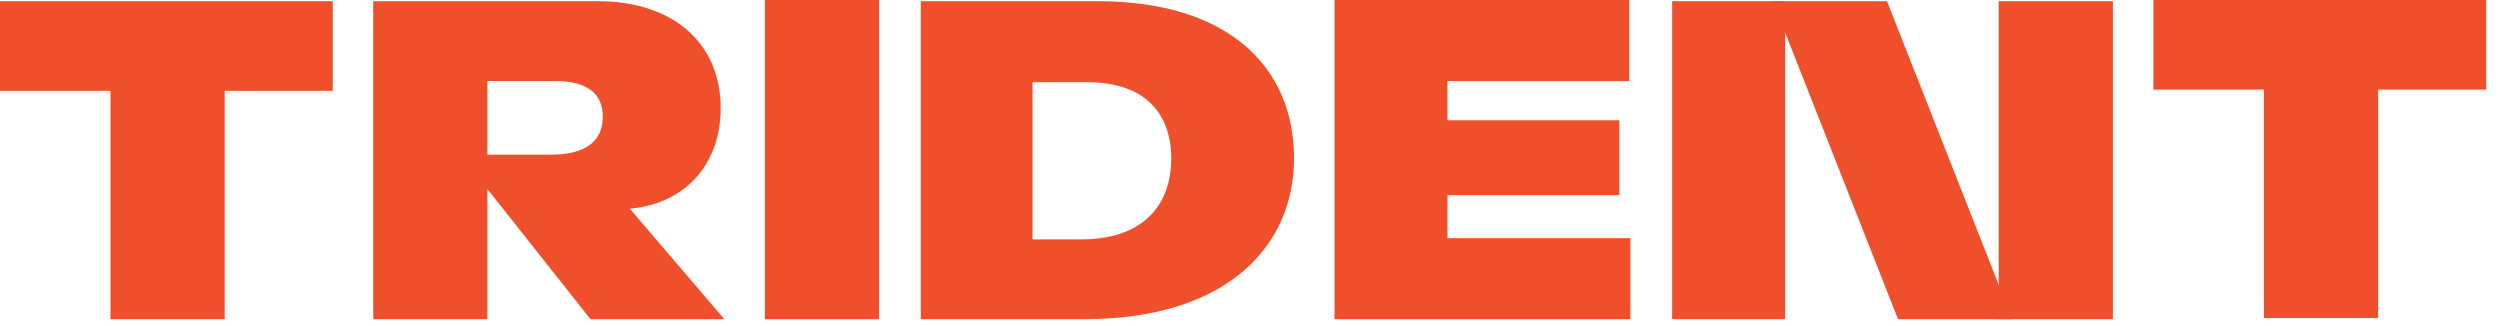 <svg width="138" height="18" viewBox="0 0 138 18" fill="none" xmlns="http://www.w3.org/2000/svg">
<path d="M124.968 17.552H131.271V4.947H137.235V0H118.869V4.947H124.968V17.552Z" fill="#EF4F2A"/>
<path d="M6.099 17.619H12.402V5.014H18.366V0.066H0V5.014H6.099V17.619Z" fill="#EF4F2A"/>
<path d="M20.602 17.619H26.904V10.435L32.597 17.619H39.984L34.766 11.52C37.816 11.248 39.781 9.08 39.781 5.962C39.781 2.371 37.138 0.066 33.004 0.066H20.602V17.619ZM26.904 8.538V4.471H30.632C32.394 4.471 33.275 5.149 33.275 6.437C33.275 7.792 32.326 8.538 30.428 8.538H26.904Z" fill="#EF4F2A"/>
<path d="M42.221 17.62H48.523V0H42.221V17.62Z" fill="#EF4F2A"/>
<path d="M50.76 17.619H59.841C67.77 17.619 71.43 13.553 71.43 8.741C71.43 3.726 67.838 0.066 60.586 0.066H50.827V17.619H50.76ZM56.995 13.146V4.539H60.044C63.229 4.539 64.653 6.301 64.653 8.741C64.653 11.452 62.958 13.214 59.705 13.214H56.995V13.146Z" fill="#EF4F2A"/>
<path d="M73.666 17.62H89.998V13.147H79.9V10.775H89.388V6.641H79.9V4.473H89.93V0H73.666V17.62Z" fill="#EF4F2A"/>
<path d="M111.075 17.619H104.772L97.859 0.066H104.162L111.075 17.619Z" fill="#EF4F2A"/>
<path d="M92.303 17.619H98.538V0.066H92.303V17.619Z" fill="#EF4F2A"/>
<path d="M110.329 17.619H116.632V0.066H110.329V17.619Z" fill="#EF4F2A"/>
</svg>
